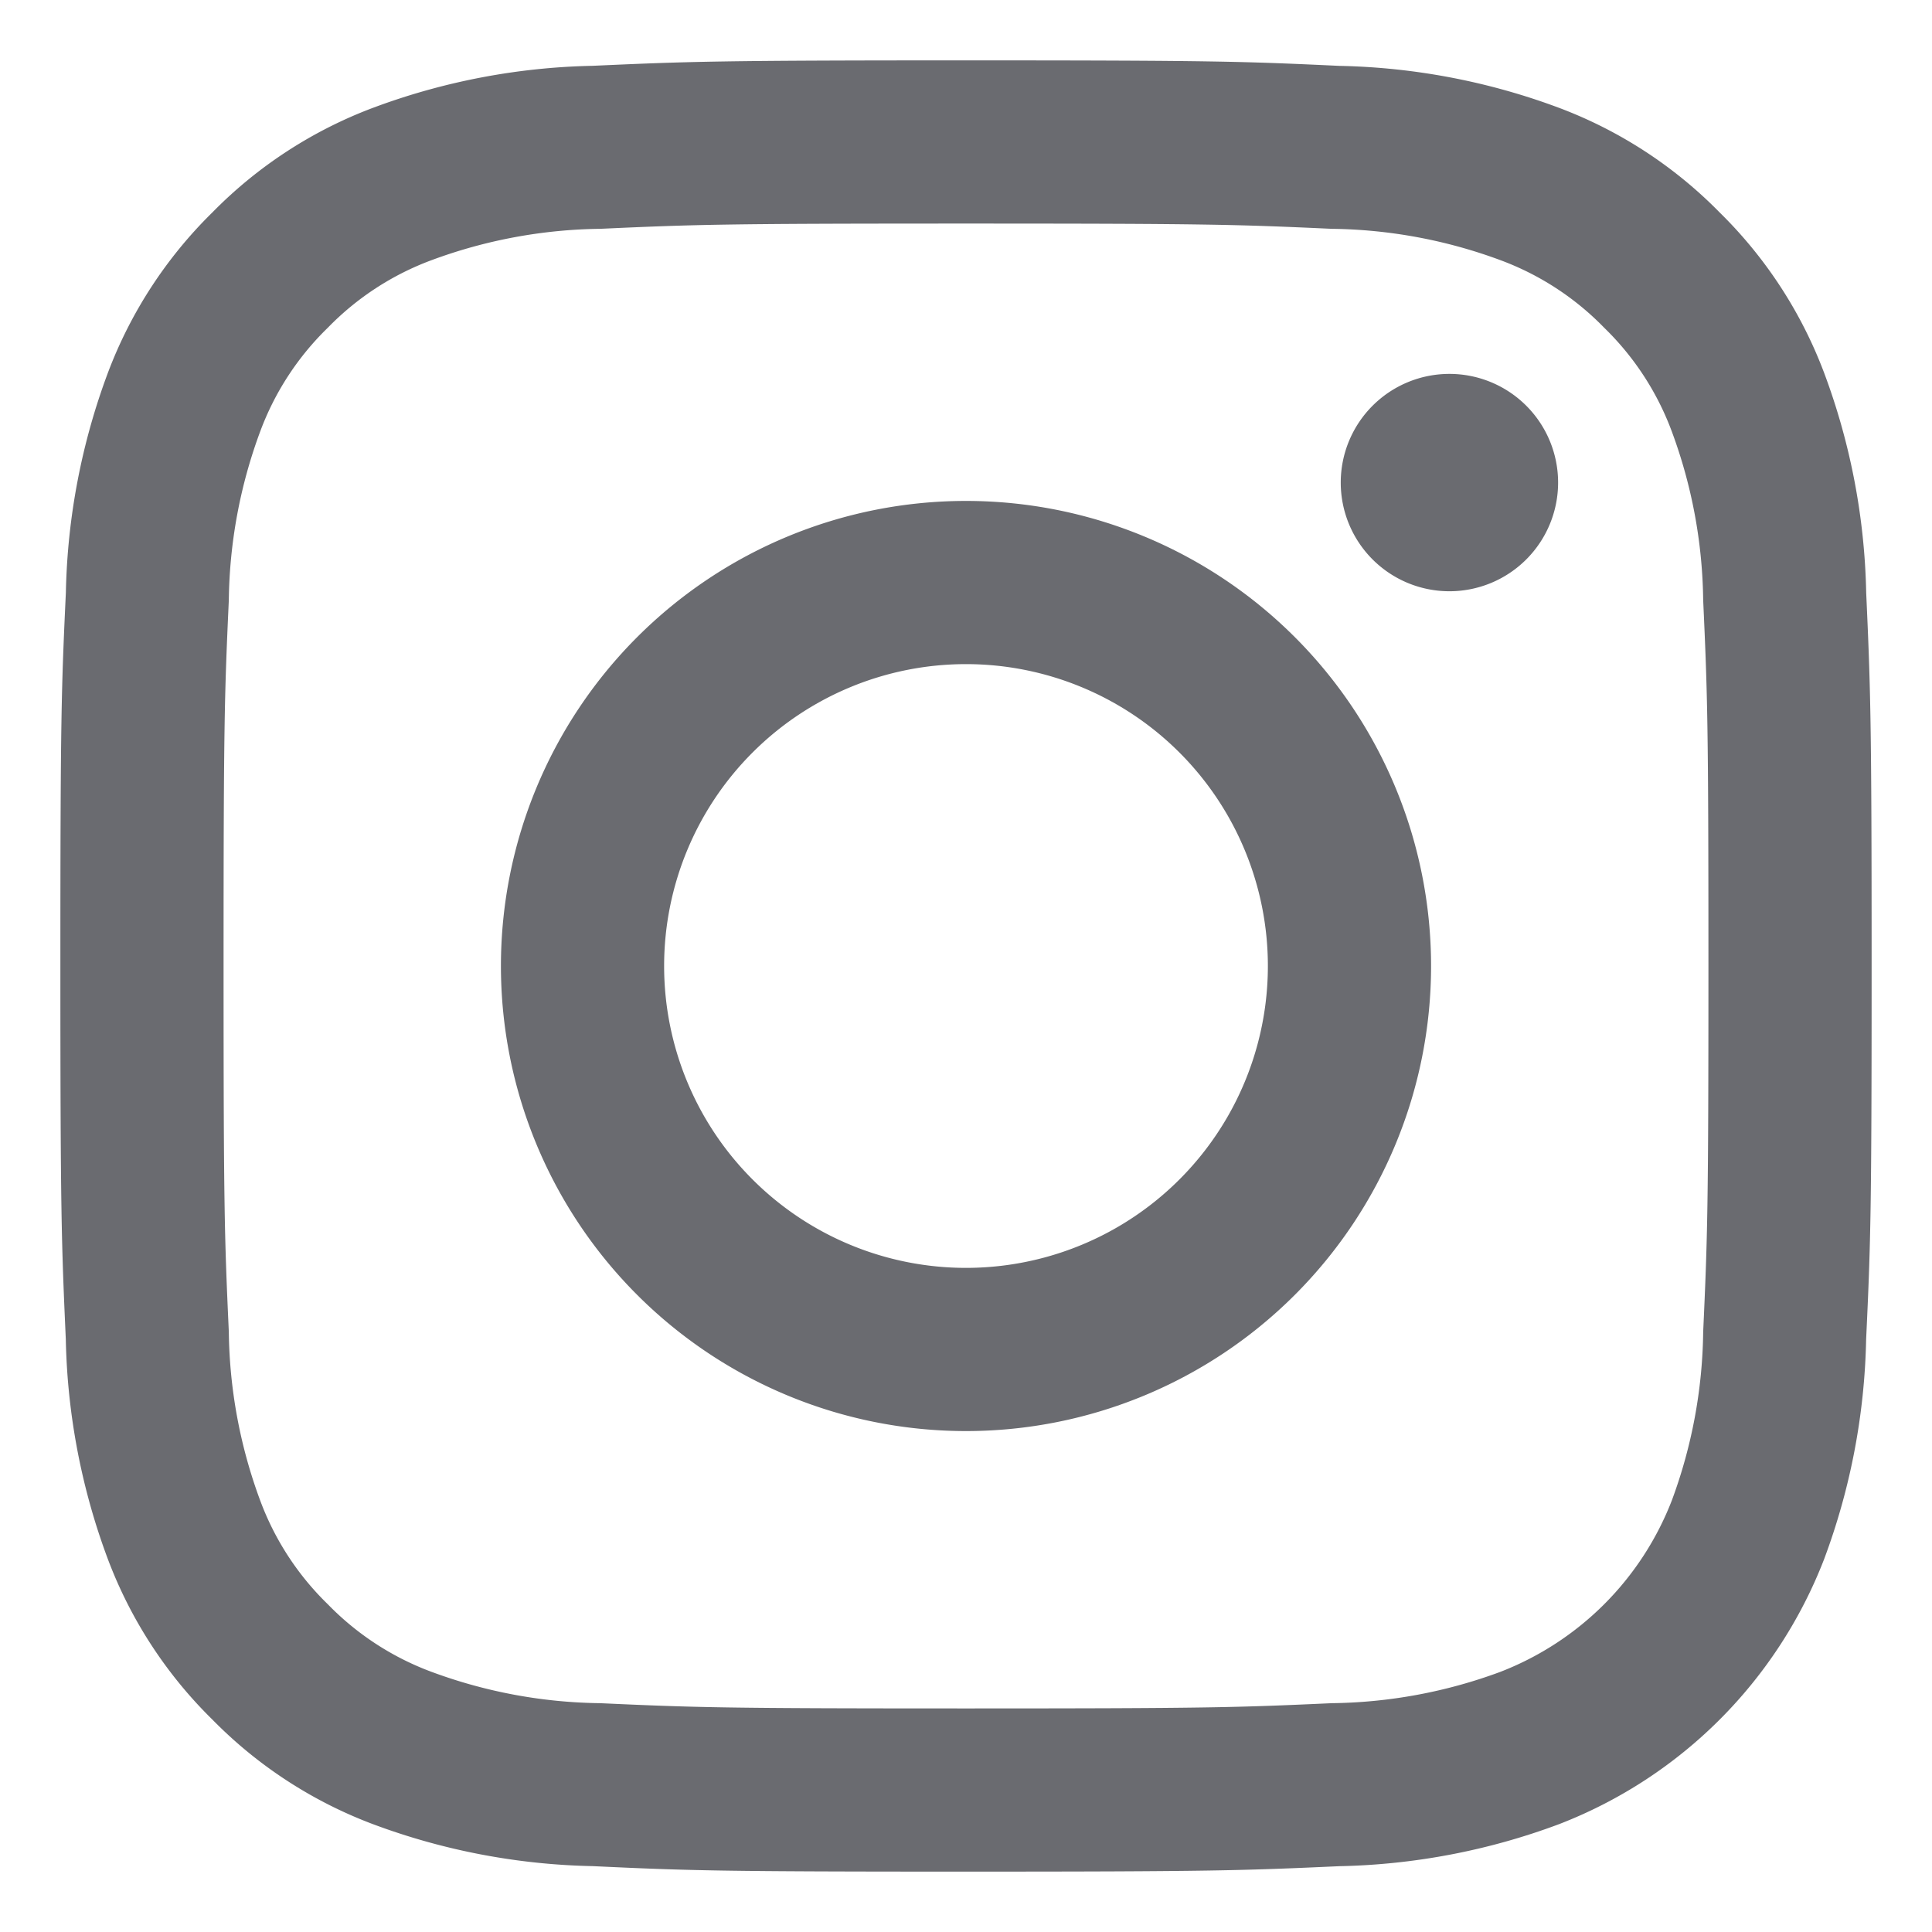 <?xml version="1.0" encoding="UTF-8" standalone="no"?>
<svg
   xmlns:dc="http://purl.org/dc/elements/1.1/"
   xmlns:cc="http://creativecommons.org/ns#"
   xmlns:rdf="http://www.w3.org/1999/02/22-rdf-syntax-ns#"
   xmlns:svg="http://www.w3.org/2000/svg"
   xmlns="http://www.w3.org/2000/svg"
   id="svg6"
   version="1.1"
   width="32"
   viewBox="0 0 32 32"
   role="img"
   height="32"
   fill="#6a6b70"
   color="#6a6b70"
   aria-label="Instagram">
  <defs
     id="defs10" />
  <title
     id="title2">Instagram</title>
  <path
     style="stroke-width:1.364"
     id="path4"
     d="m 16,3.703 c 4.005,0 4.48,0.015 6.061,0.087 a 8.3,8.3 0 0 1 2.785,0.517 4.647,4.647 0 0 1 1.725,1.122 4.647,4.647 0 0 1 1.122,1.725 A 8.3,8.3 0 0 1 28.21,9.939 C 28.282,11.52 28.297,11.995 28.297,16 c 0,4.005 -0.015,4.48 -0.087,6.061 A 8.3,8.3 0 0 1 27.693,24.846 4.968,4.968 0 0 1 24.846,27.693 8.3,8.3 0 0 1 22.061,28.21 C 20.48,28.282 20.005,28.297 16,28.297 c -4.005,0 -4.48,-0.015 -6.061,-0.087 A 8.3,8.3 0 0 1 7.153,27.693 4.647,4.647 0 0 1 5.429,26.571 4.647,4.647 0 0 1 4.307,24.846 8.3,8.3 0 0 1 3.79,22.061 C 3.718,20.48 3.703,20.005 3.703,16 c 0,-4.005 0.015,-4.48 0.087,-6.061 a 8.3,8.3 0 0 1 0.517,-2.785 4.647,4.647 0 0 1 1.122,-1.725 4.647,4.647 0 0 1 1.725,-1.122 A 8.3,8.3 0 0 1 9.939,3.79 C 11.52,3.718 11.995,3.703 16,3.703 M 16,1 C 11.927,1 11.415,1.018 9.816,1.09 A 11.01,11.01 0 0 0 6.175,1.787 7.353,7.353 0 0 0 3.517,3.519 7.353,7.353 0 0 0 1.787,6.175 11.01,11.01 0 0 0 1.091,9.816 C 1.016,11.415 1,11.927 1,16 c 0,4.073 0.018,4.585 0.09,6.184 A 11.01,11.01 0 0 0 1.787,25.825 7.353,7.353 0 0 0 3.519,28.483 7.353,7.353 0 0 0 6.175,30.213 11.01,11.01 0 0 0 9.816,30.909 C 11.415,30.984 11.927,31 16,31 c 4.073,0 4.585,-0.018 6.184,-0.09 A 11.01,11.01 0 0 0 25.825,30.213 7.67,7.67 0 0 0 30.213,25.825 11.01,11.01 0 0 0 30.909,22.184 C 30.984,20.585 31,20.073 31,16 31,11.927 30.982,11.415 30.91,9.816 A 11.01,11.01 0 0 0 30.213,6.175 7.353,7.353 0 0 0 28.481,3.517 7.353,7.353 0 0 0 25.825,1.787 11.01,11.01 0 0 0 22.184,1.091 C 20.585,1.016 20.073,1 16,1 Z m 0,7.297 A 7.703,7.703 0 1 0 23.703,16 7.703,7.703 0 0 0 16,8.297 Z M 16,21 A 5,5 0 1 1 21,16 5,5 0 0 1 16,21 Z M 24.007,6.193 a 1.8,1.8 0 1 0 1.8,1.8 1.8,1.8 0 0 0 -1.8,-1.8 z" />
</svg>
